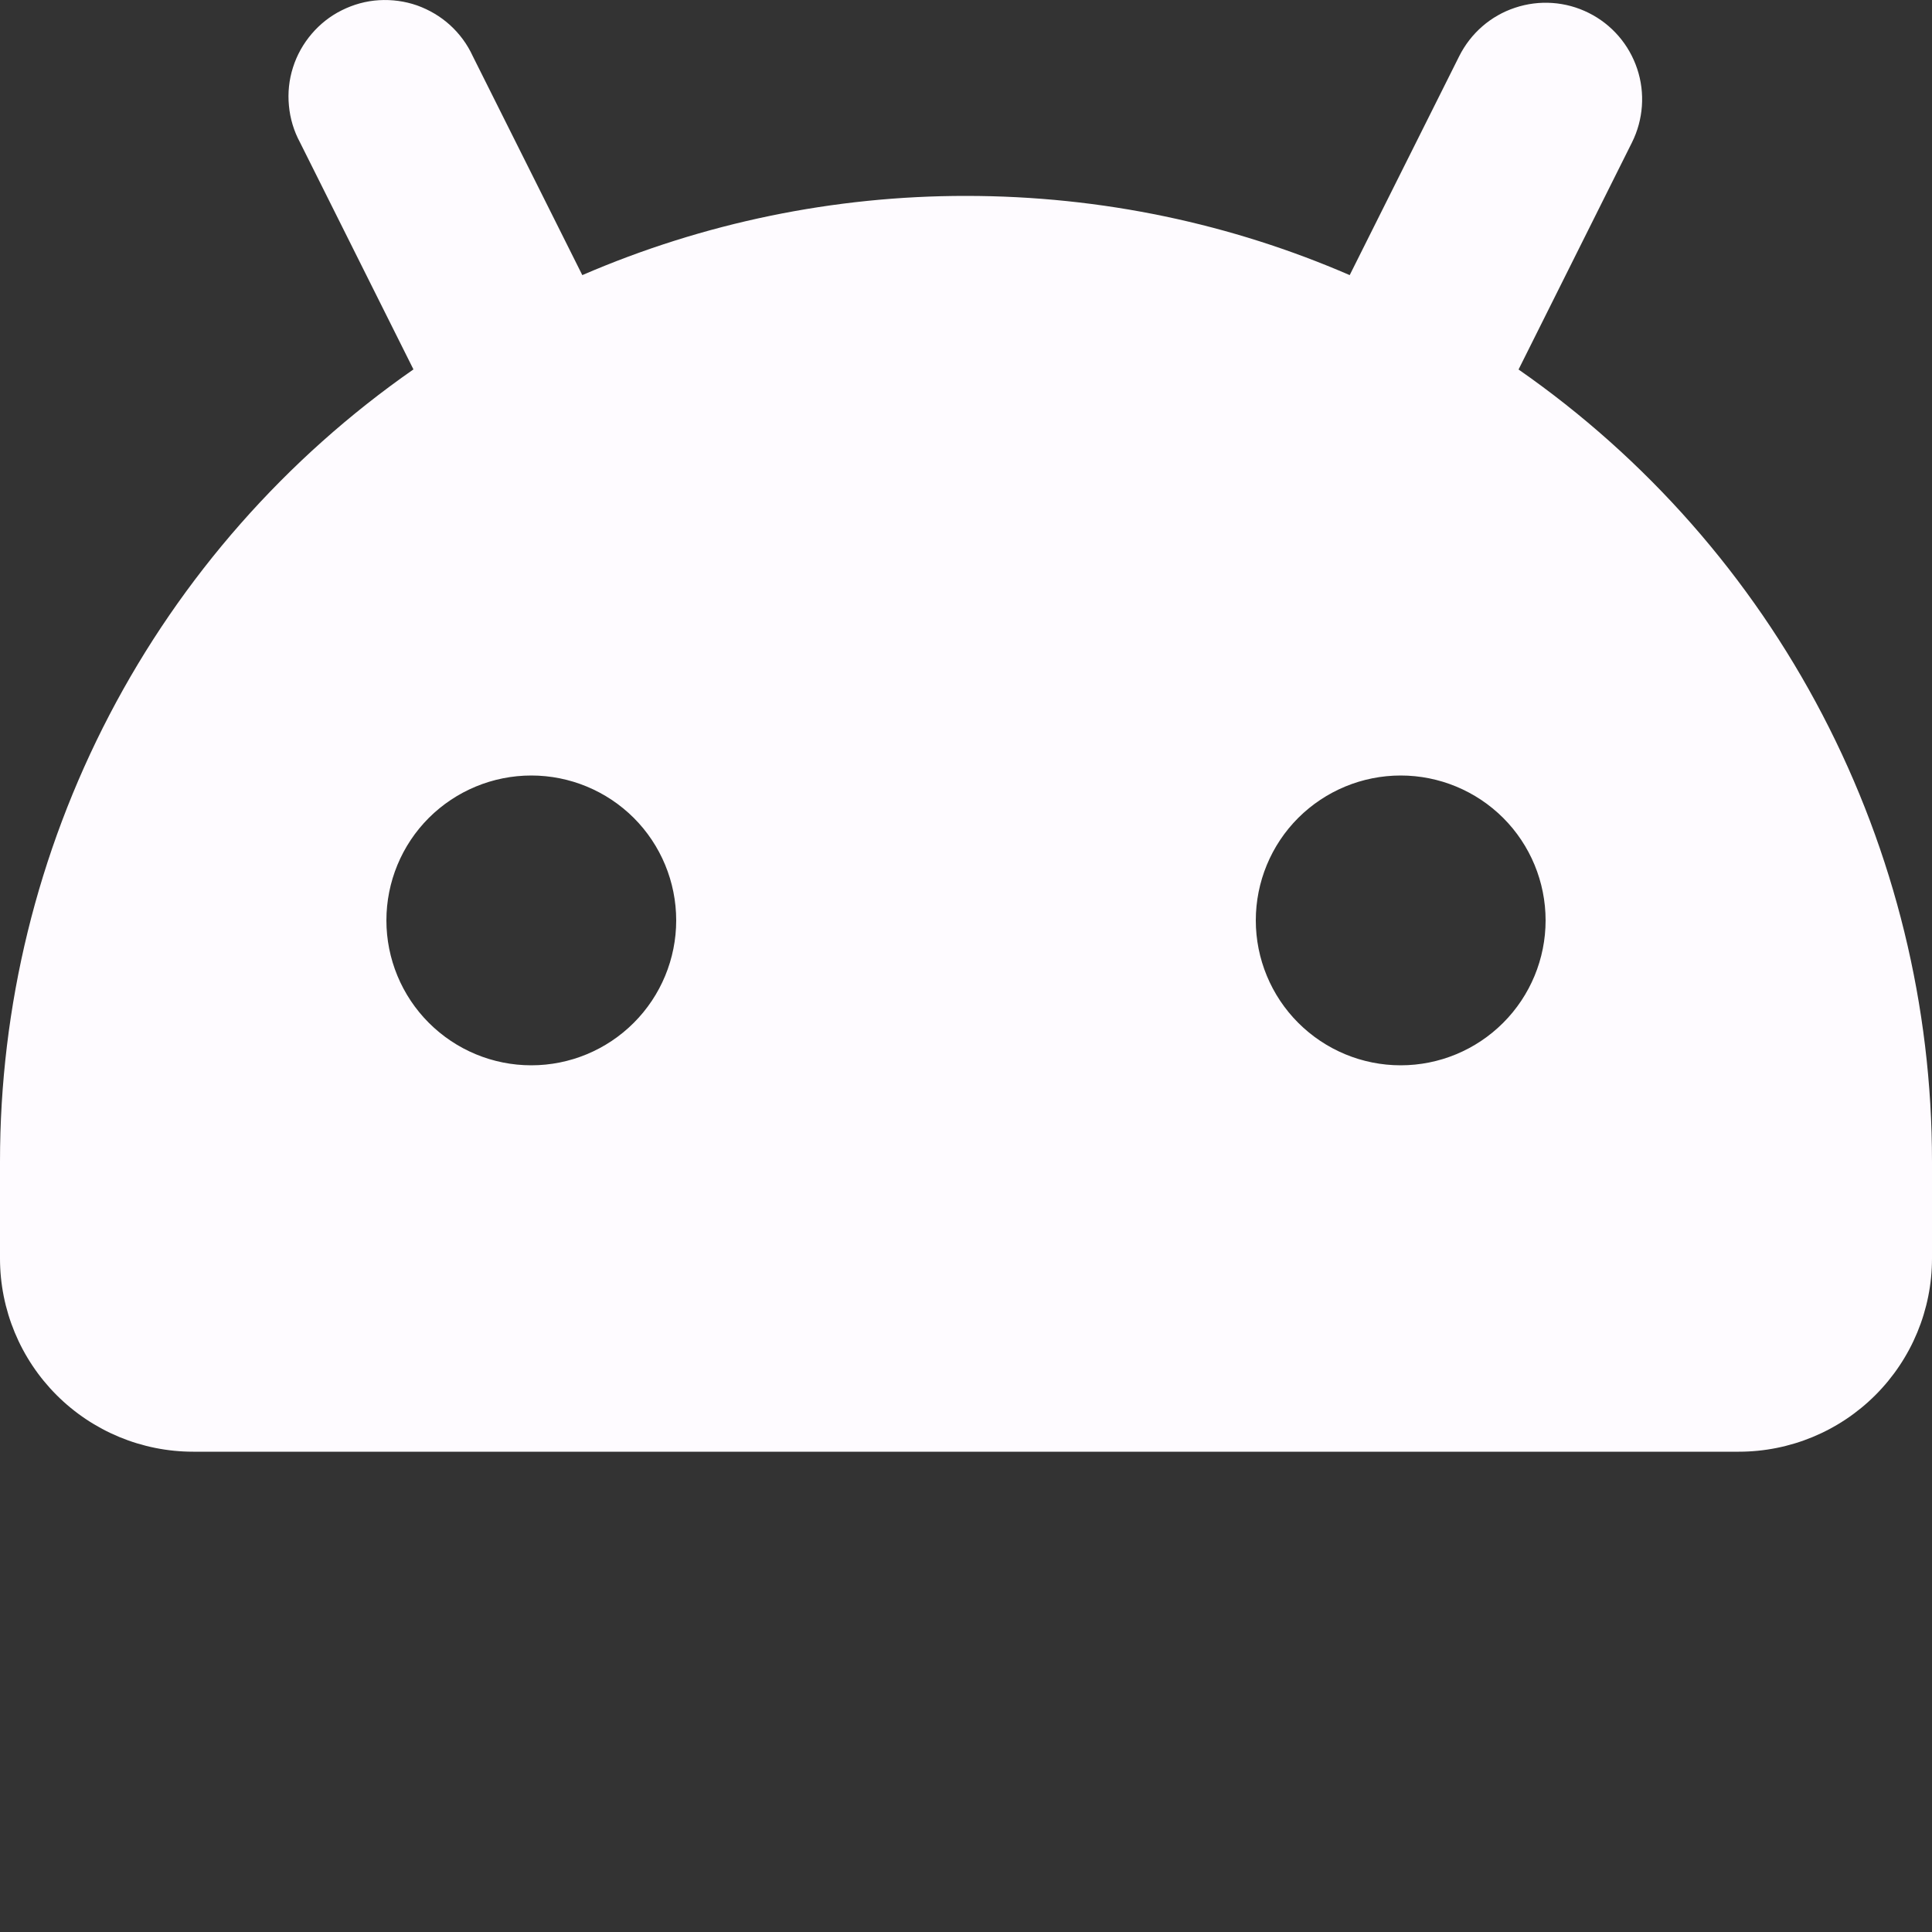 <svg width="20" height="20" viewBox="0 0 20 20" fill="none" xmlns="http://www.w3.org/2000/svg">
<rect x="0" y="0" width="20" height="20" fill="#333333" stroke="none"/>
<path fill-rule="evenodd" clip-rule="evenodd" d="M16.447 0.134C16.684 0.252 16.864 0.46 16.948 0.712C17.032 0.963 17.012 1.238 16.894 1.475L15.72 3.825C17.042 4.745 18.122 5.972 18.867 7.401C19.612 8.829 20.001 10.416 20 12.028V13.028C20 13.558 19.789 14.067 19.414 14.442C19.039 14.817 18.53 15.028 18 15.028H2C1.47 15.028 0.961 14.817 0.586 14.442C0.211 14.067 2.23502e-06 13.558 2.23502e-06 13.028V12.028C-0.001 10.416 0.388 8.829 1.133 7.4C1.878 5.972 2.958 4.745 4.28 3.824L3.106 1.475C3.042 1.357 3.003 1.227 2.991 1.094C2.978 0.961 2.992 0.826 3.033 0.698C3.073 0.571 3.139 0.453 3.226 0.351C3.313 0.249 3.419 0.165 3.539 0.106C3.659 0.046 3.789 0.01 3.923 0.002C4.057 -0.006 4.191 0.012 4.317 0.056C4.443 0.101 4.56 0.17 4.659 0.26C4.758 0.35 4.838 0.459 4.894 0.581L6.028 2.848C7.282 2.306 8.634 2.027 10 2.028C11.411 2.028 12.755 2.32 13.972 2.848L15.106 0.581C15.225 0.344 15.432 0.163 15.684 0.08C15.935 -0.004 16.21 0.015 16.447 0.134ZM5.5 8.028C5.102 8.028 4.721 8.186 4.439 8.467C4.158 8.748 4 9.13 4 9.528C4 9.925 4.158 10.307 4.439 10.588C4.721 10.87 5.102 11.028 5.5 11.028C5.898 11.028 6.279 10.87 6.561 10.588C6.842 10.307 7 9.925 7 9.528C7 9.13 6.842 8.748 6.561 8.467C6.279 8.186 5.898 8.028 5.5 8.028ZM14.5 8.028C14.102 8.028 13.721 8.186 13.439 8.467C13.158 8.748 13 9.13 13 9.528C13 9.925 13.158 10.307 13.439 10.588C13.721 10.87 14.102 11.028 14.5 11.028C14.898 11.028 15.279 10.87 15.561 10.588C15.842 10.307 16 9.925 16 9.528C16 9.13 15.842 8.748 15.561 8.467C15.279 8.186 14.898 8.028 14.5 8.028Z" fill="#FEFBFF"/>
</svg>
